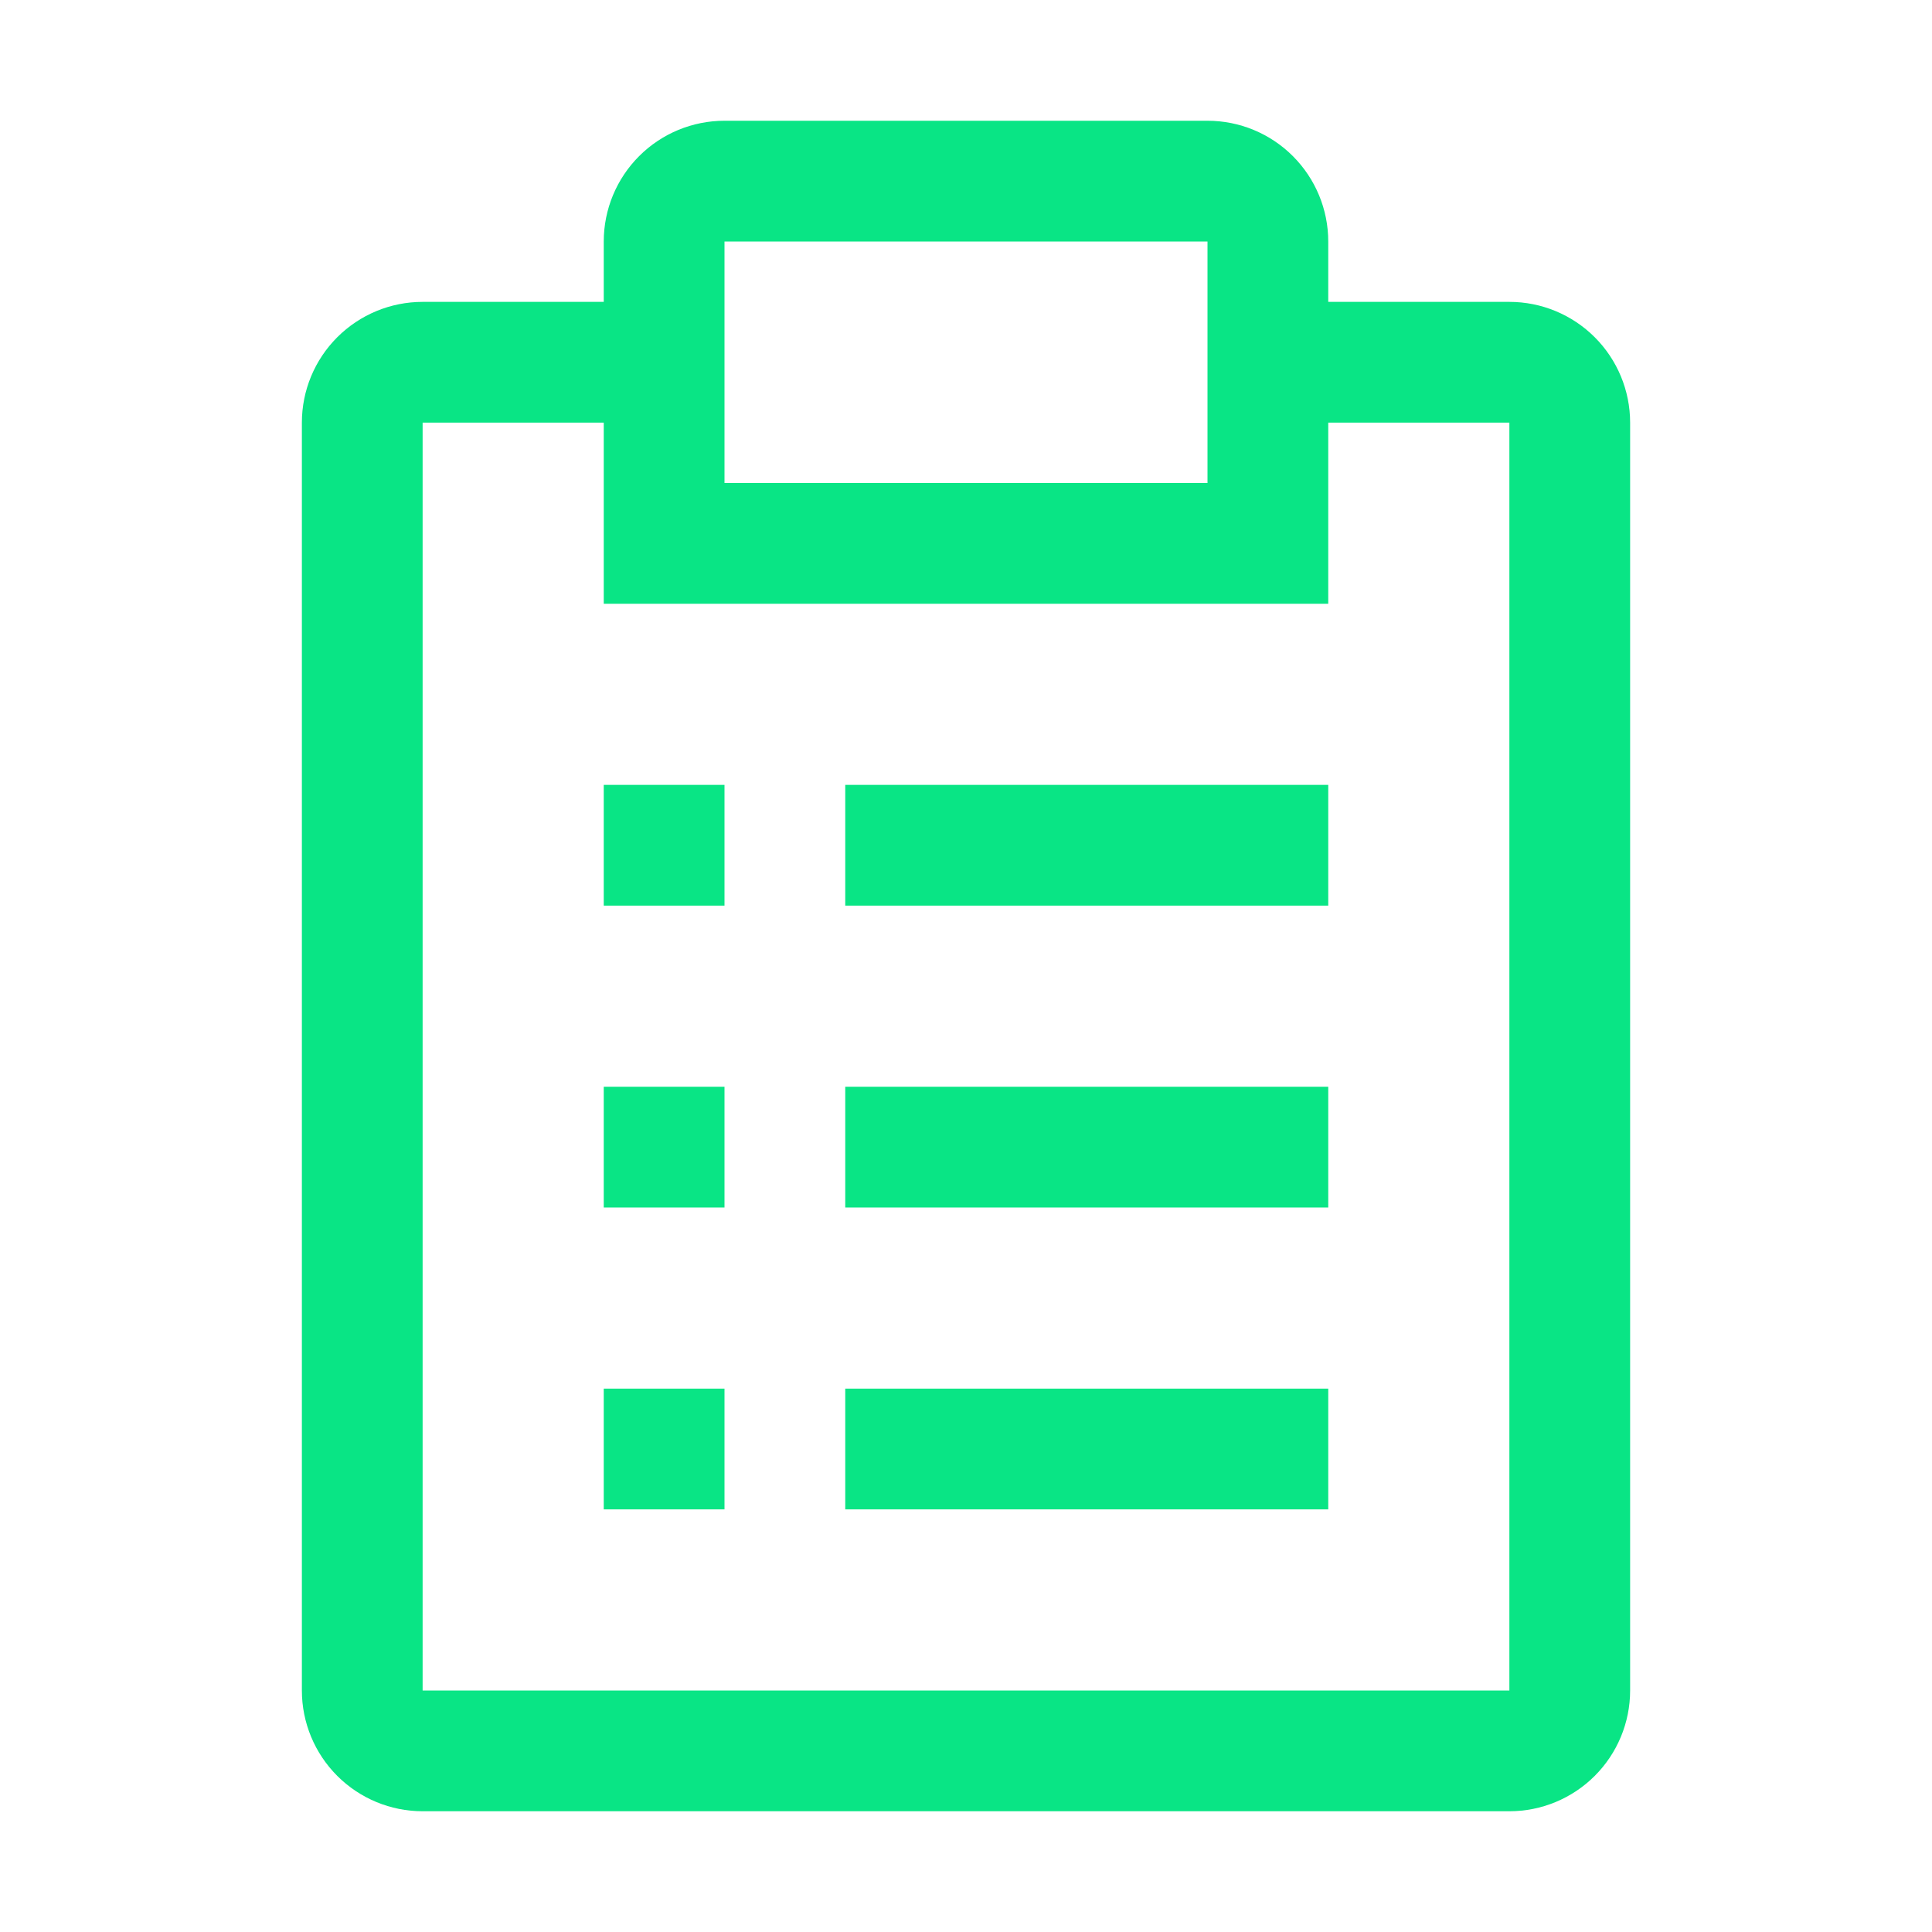 <svg width="100" height="100" viewBox="0 0 100 100" fill="none" xmlns="http://www.w3.org/2000/svg">
<g clip-path="url(#clip0_3028_781)">
<path d="M68.75 71.875H43.75V78.125H68.75V71.875Z" fill="#09E585"/>
<path d="M37.5 71.875H31.25V78.125H37.5V71.875Z" fill="#09E585"/>
<path d="M68.75 56.25H43.75V62.5H68.75V56.25Z" fill="#09E585"/>
<path d="M37.5 56.25H31.25V62.5H37.5V56.25Z" fill="#09E585"/>
<path d="M68.75 40.625H43.75V46.875H68.75V40.625Z" fill="#09E585"/>
<path d="M37.5 40.625H31.25V46.875H37.5V40.625Z" fill="#09E585"/>
<path d="M78.125 15.625H68.75V12.5C68.75 10.842 68.091 9.253 66.919 8.081C65.747 6.908 64.158 6.25 62.5 6.25H37.5C35.842 6.25 34.253 6.908 33.081 8.081C31.909 9.253 31.25 10.842 31.25 12.5V15.625H21.875C20.217 15.625 18.628 16.284 17.456 17.456C16.284 18.628 15.625 20.217 15.625 21.875V87.5C15.625 89.158 16.284 90.747 17.456 91.919C18.628 93.091 20.217 93.75 21.875 93.75H78.125C79.783 93.75 81.372 93.091 82.544 91.919C83.716 90.747 84.375 89.158 84.375 87.5V21.875C84.375 20.217 83.716 18.628 82.544 17.456C81.372 16.284 79.783 15.625 78.125 15.625ZM37.5 12.5H62.5V25H37.5V12.5ZM78.125 87.5H21.875V21.875H31.25V31.25H68.75V21.875H78.125V87.5Z" fill="#09E585"/>
</g>
<defs>
<clipPath id="clip0_3028_781">
<rect width="100" height="100" fill="white"/>
</clipPath>
</defs>
</svg>
